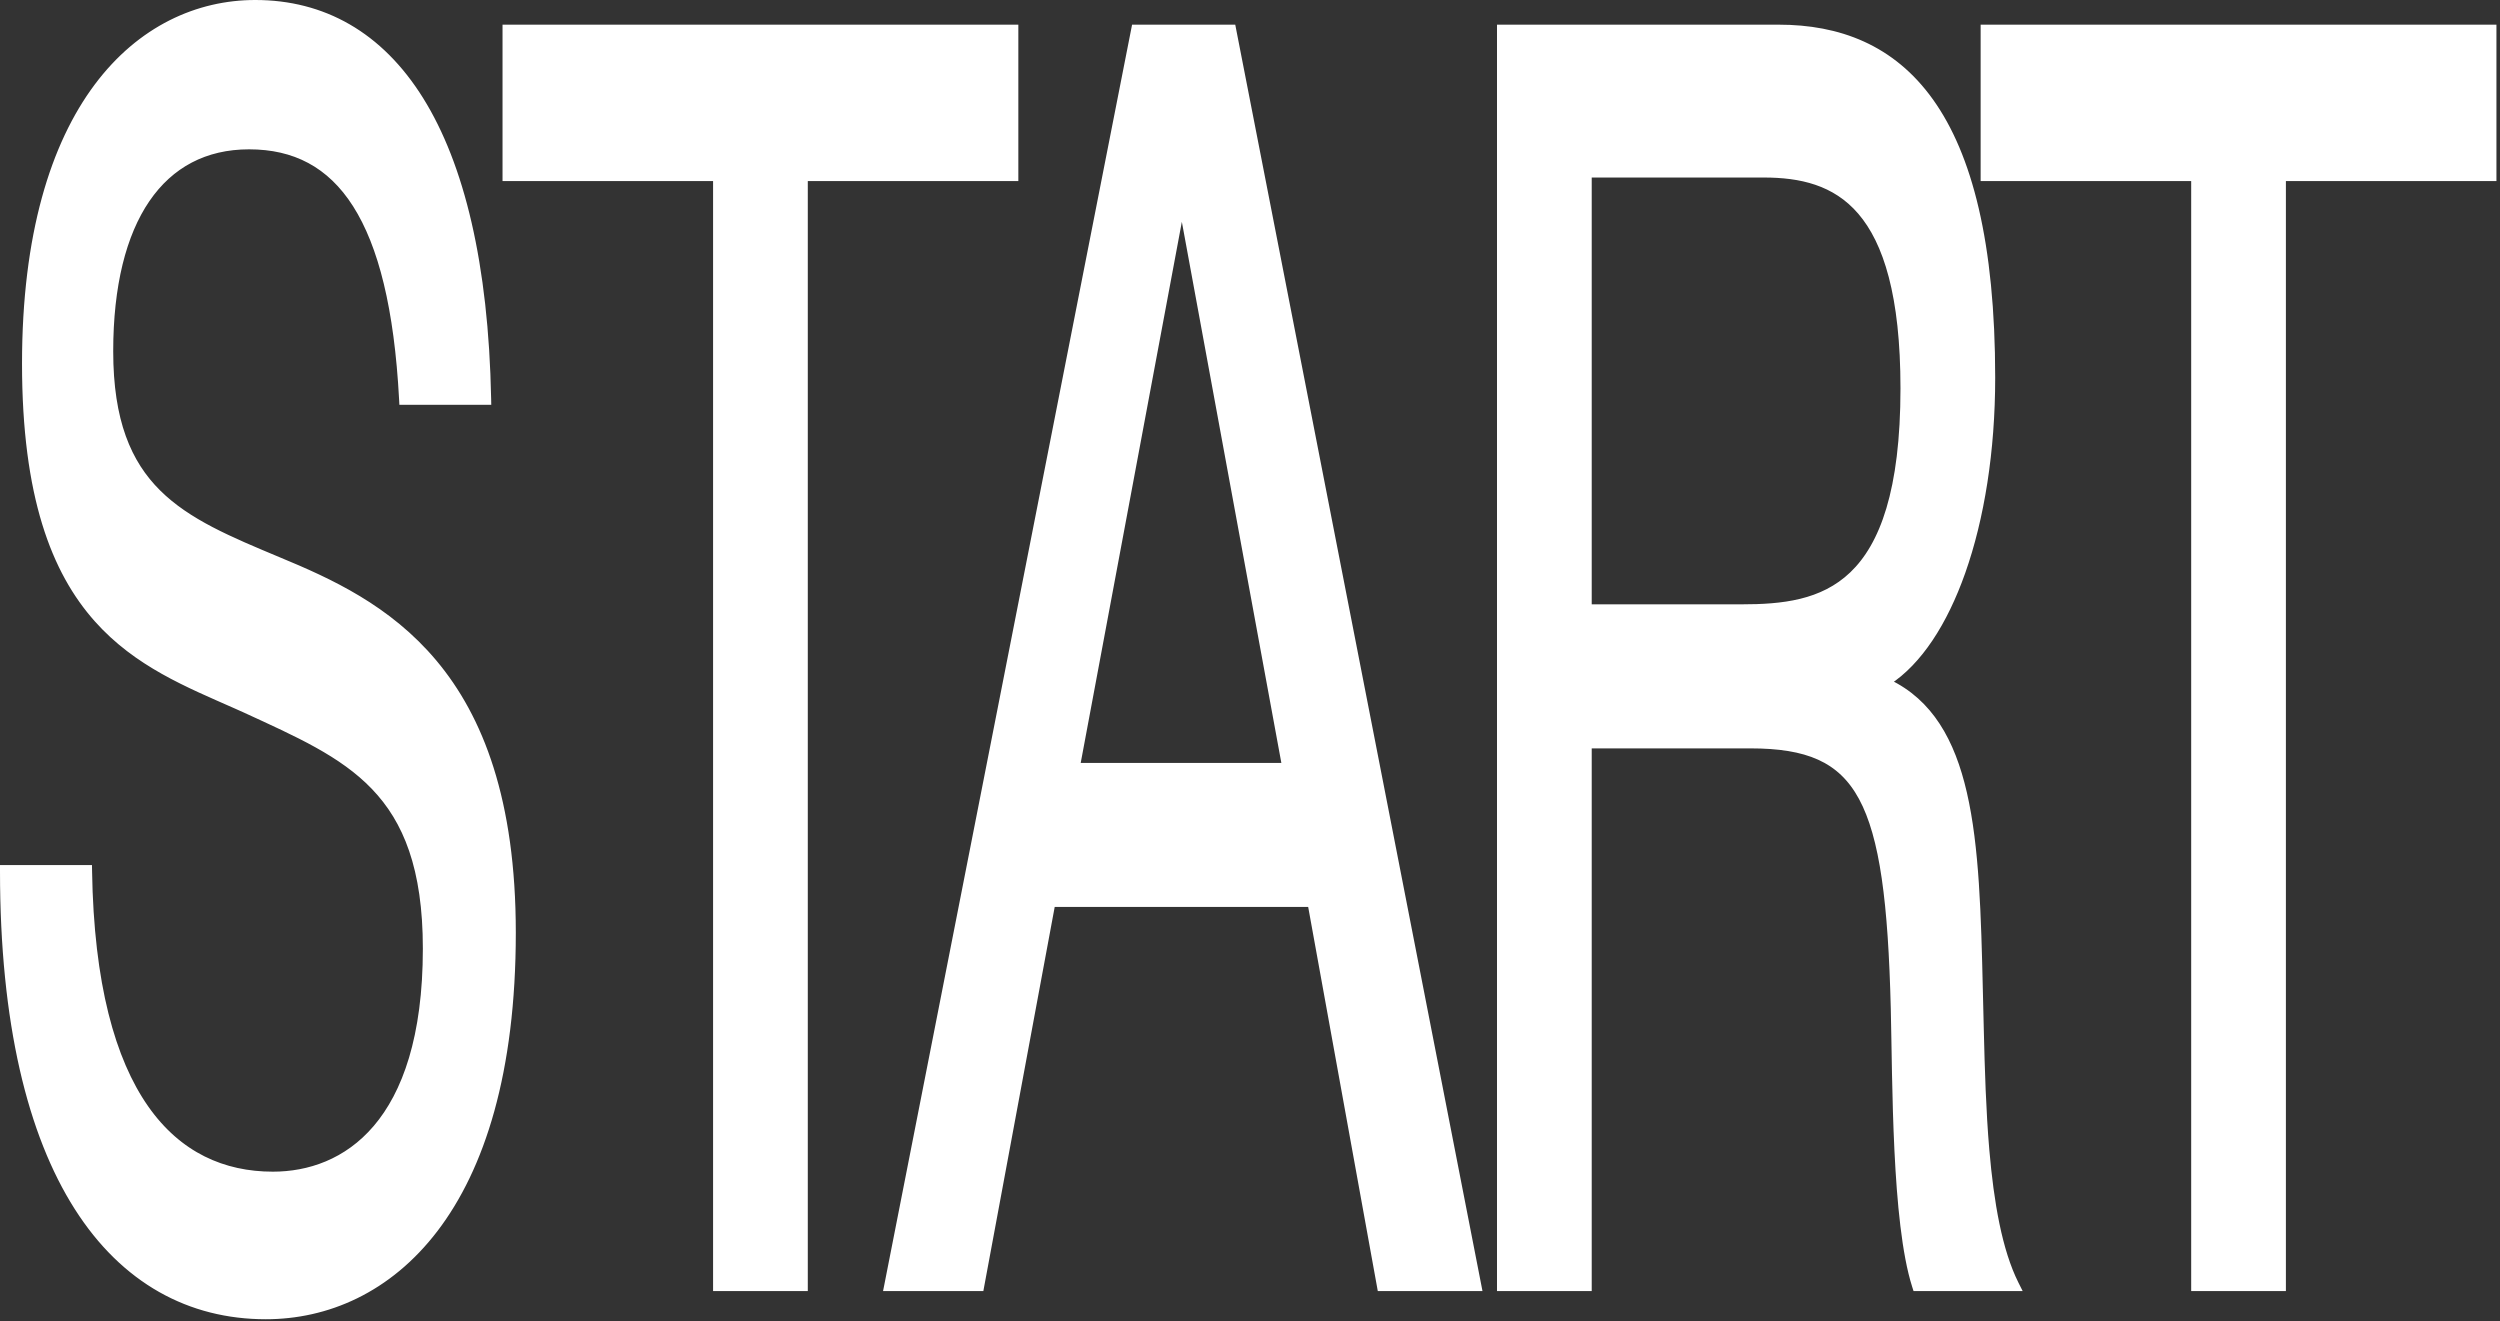 <?xml version="1.0" encoding="UTF-8"?> <svg xmlns="http://www.w3.org/2000/svg" width="420" height="222" viewBox="0 0 420 222" fill="none"><rect x="0" y="0" width="420" height="222" fill="#333333" stroke="none"/><path d="M42.884 0.5C54.242 0.5 63.833 5.78 70.67 16.757C77.49 27.706 81.567 44.312 82.012 66.998L82.022 67.508H67.57L67.545 67.034C66.732 51.819 64.075 41.194 59.741 34.384C55.434 27.615 49.454 24.588 41.848 24.588C34.462 24.588 28.661 27.69 24.686 33.509C20.694 39.351 18.52 47.971 18.52 59.016C18.52 70.76 21.561 77.796 26.549 82.748C31.572 87.734 38.611 90.659 46.777 94.074H46.776C55.366 97.629 65.236 102.106 72.941 111.309C80.657 120.522 86.156 134.411 86.156 156.696C86.156 180.148 80.924 196.251 73.103 206.505C65.274 216.77 54.876 221.132 44.66 221.132C31.899 221.132 20.83 215.19 12.974 202.845C5.133 190.523 0.5 171.841 0.5 146.336V145.836H14.96L14.968 146.328C15.263 165.373 18.881 178.134 24.461 186.121C30.021 194.08 37.559 197.34 45.844 197.34C51.866 197.34 58.266 195.239 63.168 189.486C68.078 183.725 71.54 174.237 71.54 159.36C71.54 145.832 68.235 137.831 62.855 132.215C57.441 126.564 49.887 123.274 41.198 119.264L39.602 118.55C31.582 114.997 22.987 111.561 16.296 104.045C9.137 96.003 4.2 83.359 4.2 61.088C4.2 39.412 9.024 24.273 16.287 14.539C23.558 4.794 33.252 0.5 42.884 0.5ZM170.581 4.644V29.916H135.209V216.396H120.297V29.916H84.925V4.644H170.581ZM207.111 4.644L207.189 5.048L248.334 215.8L248.45 216.396H231.886L231.812 215.985L220.193 151.868H176.774L164.862 215.987L164.787 216.396H148.963L149.081 215.8L190.521 5.048L190.6 4.644H207.111ZM298.82 4.644C308.859 4.644 317.872 7.95 324.35 17.026C330.803 26.069 334.692 40.772 334.692 63.456C334.692 75.786 332.872 87.091 329.687 96.108C326.664 104.664 322.385 111.222 317.2 114.594C324.242 117.932 327.936 124.524 329.943 133.236C332.029 142.287 332.325 153.74 332.62 166.451L332.777 172.961C332.938 179.617 333.142 186.628 333.71 193.246C334.468 202.082 335.868 210.14 338.635 215.673L338.997 216.396H321.839L321.728 216.048C320.003 210.649 319.188 202.003 318.763 193.239C318.337 184.463 318.3 175.49 318.152 169.437C317.931 160.563 317.478 153.353 316.629 147.527C315.779 141.698 314.537 137.287 312.755 133.994C310.98 130.715 308.668 128.538 305.646 127.172C302.61 125.798 298.824 125.228 294.084 125.228H266.908V216.396H251.996V4.644H298.82ZM418.902 4.644V29.916H383.531V216.396H368.619V29.916H333.247V4.644H418.902ZM180.957 128.668H215.867L198.555 34.526L180.957 128.668ZM266.908 102.028H292.604C299.402 102.028 306.139 101.354 311.202 96.506C316.269 91.654 319.78 82.504 319.78 65.232C319.78 49.584 316.897 40.63 312.574 35.587C308.273 30.569 302.458 29.324 296.304 29.324H266.908V102.028Z" fill="white" stroke="white"></path></svg> 